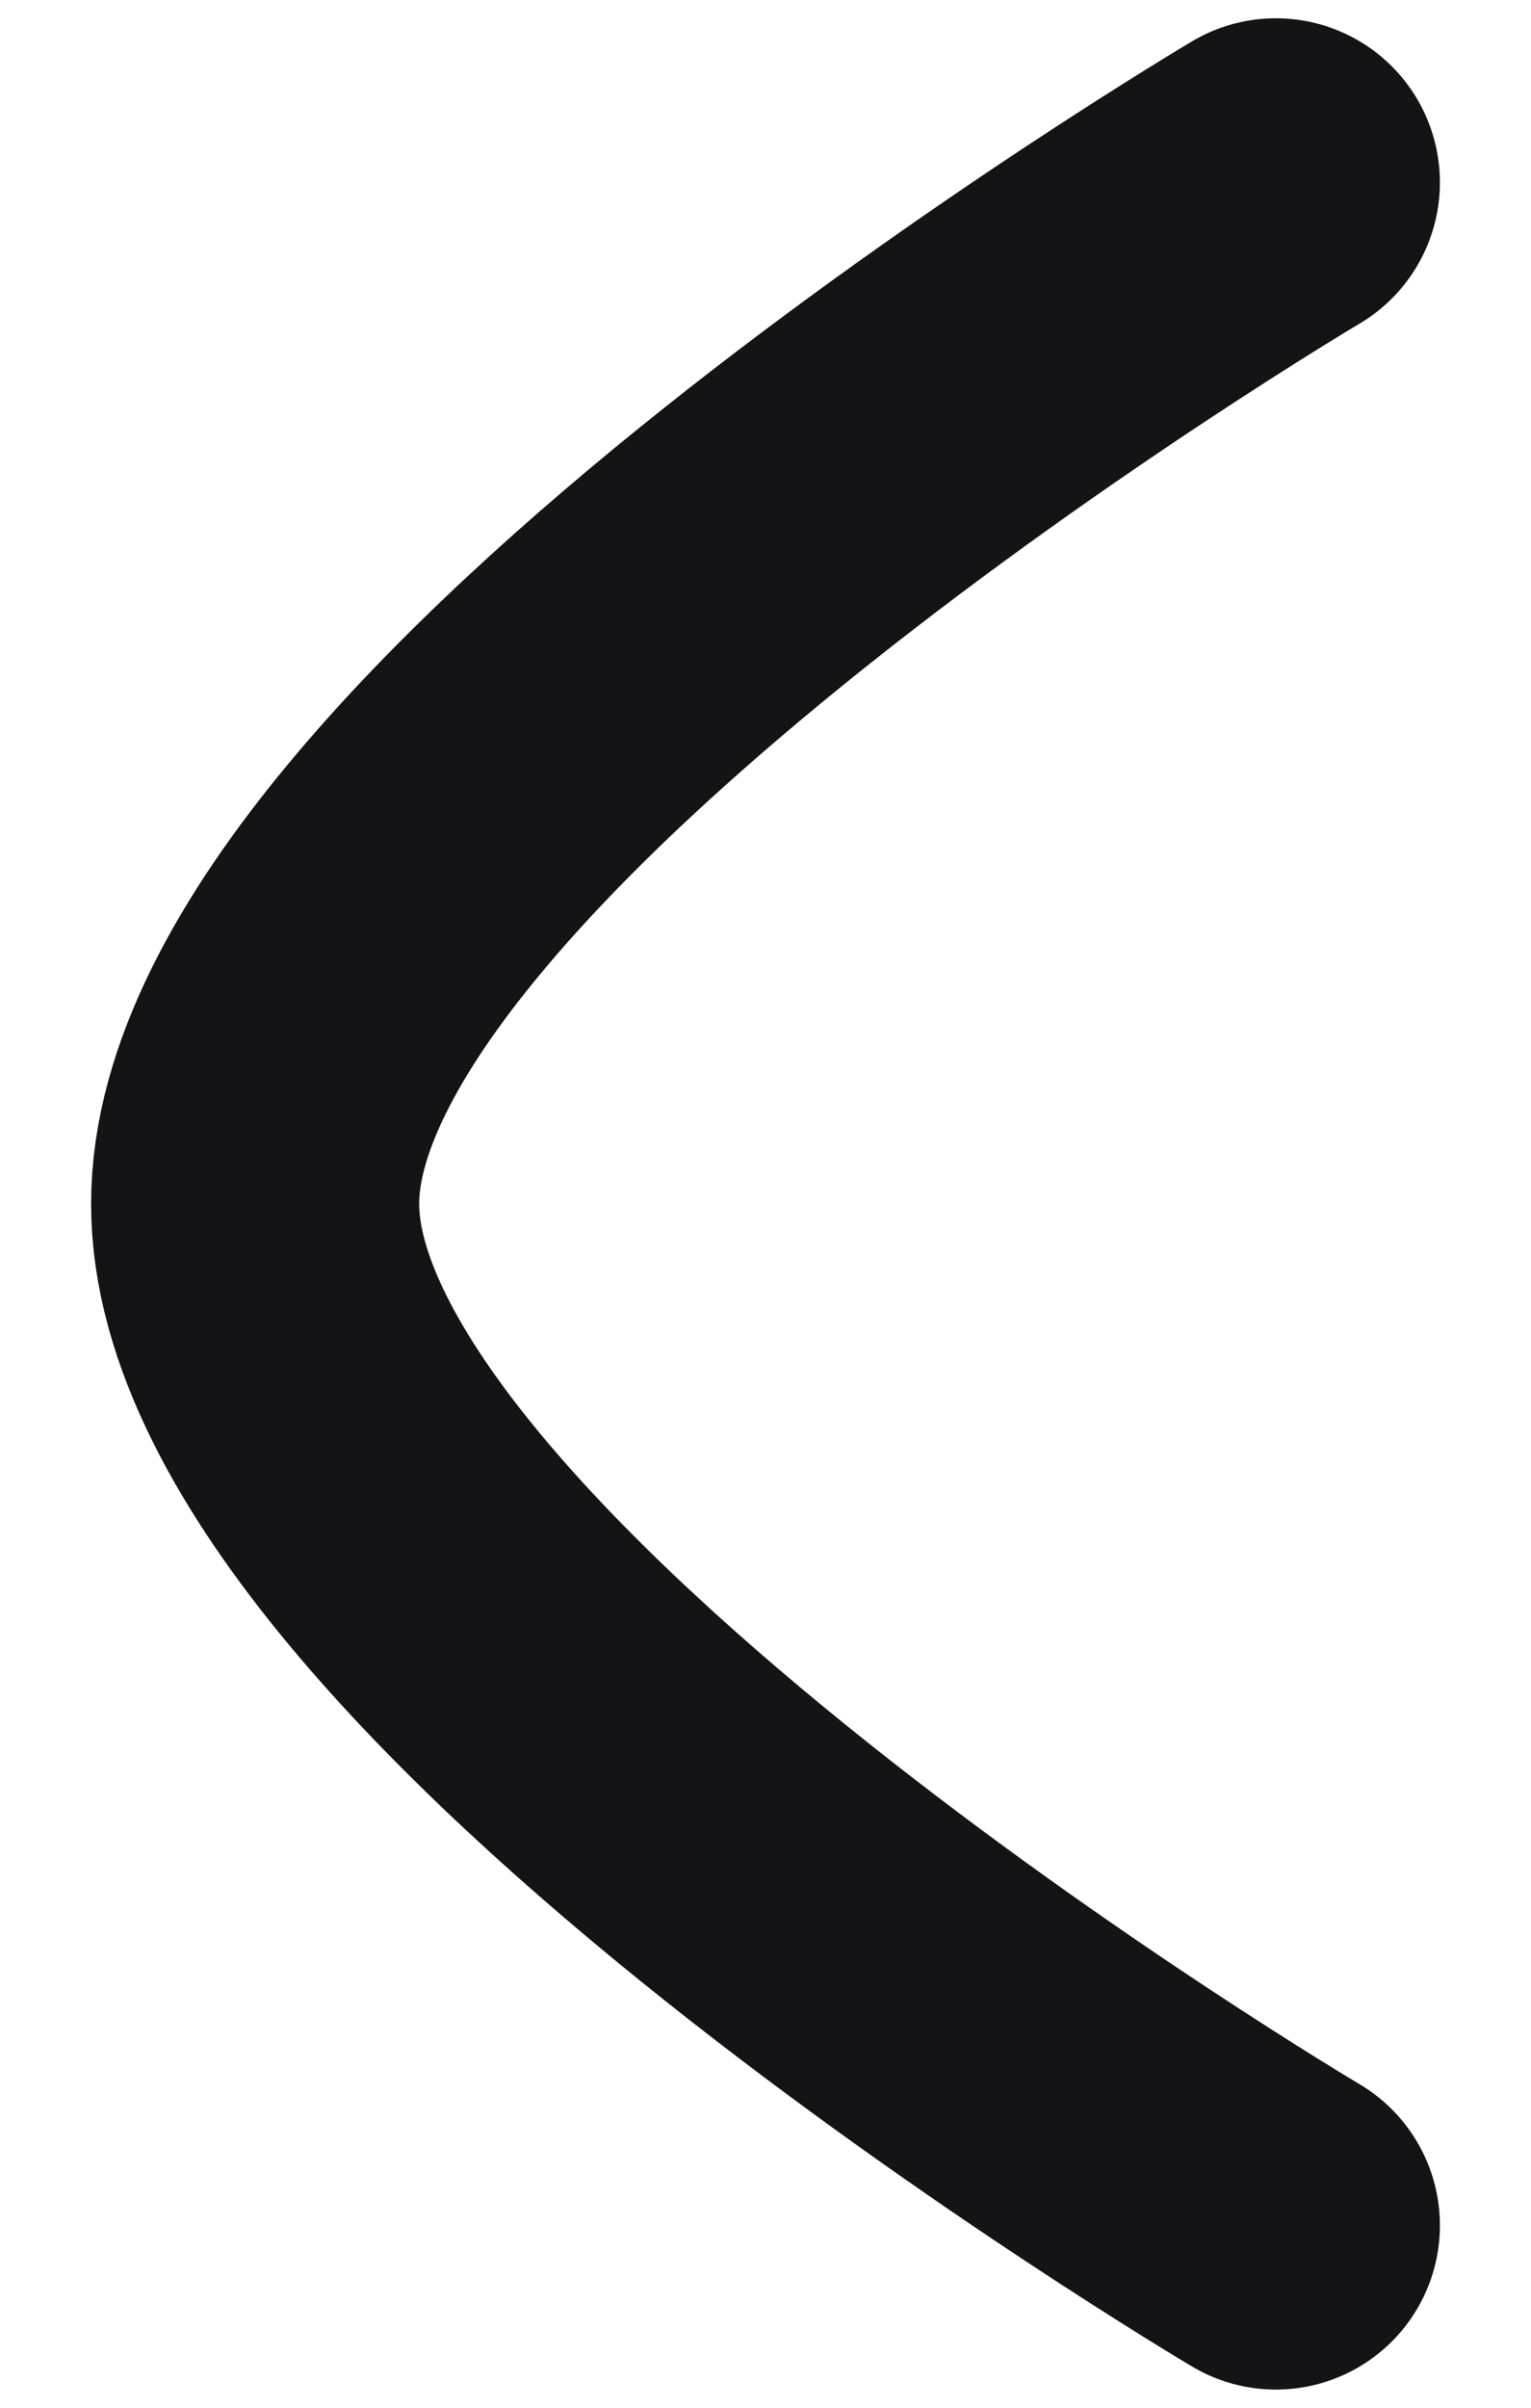 <svg width="14" height="22" viewBox="0 0 14 22" fill="none" xmlns="http://www.w3.org/2000/svg">
<path d="M11.667 20.334C11.667 20.334 2.333 14.808 2.333 11C2.333 7.194 11.667 1.667 11.667 1.667" stroke="#141416" stroke-width="3" stroke-linecap="round" stroke-linejoin="round"/>
</svg>
